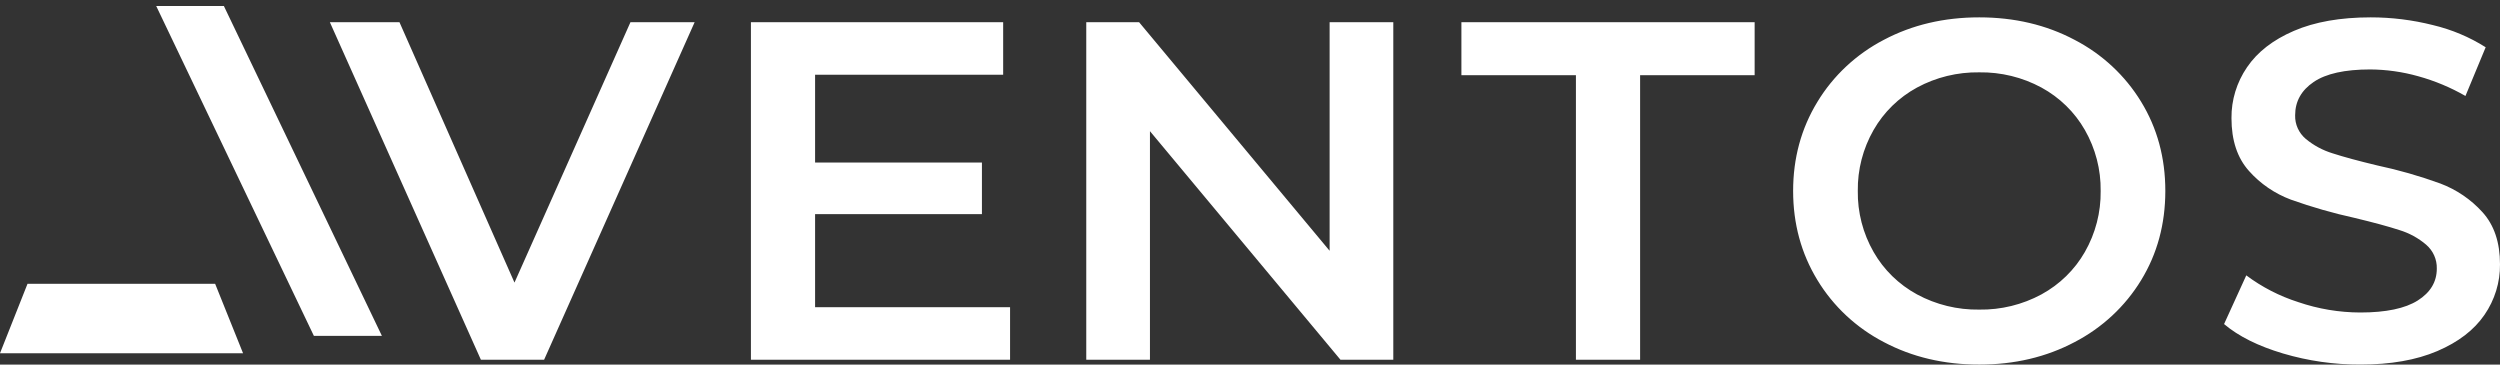 <?xml version="1.0" encoding="UTF-8"?>
<svg width="144px" height="21px" viewBox="0 0 144 21" version="1.1" xmlns="http://www.w3.org/2000/svg" xmlns:xlink="http://www.w3.org/1999/xlink">
    <rect x="0" y="0" width="144" height="21" fill="#333333" stroke="none"/>
    <title>hero-logo</title>
    <g id="InoMatrix" stroke="none" stroke-width="1" fill="none" fill-rule="evenodd">
        <g id="hero-logo" transform="translate(0, 0.347)" fill="#FFFFFF" fill-rule="nonzero">
            <path d="M142.01,5.181 L143.175,2.375 C142.242,1.785 141.213,1.353 140.133,1.097 C138.963,0.802 137.759,0.653 136.551,0.653 C134.806,0.653 133.333,0.912 132.129,1.431 C130.926,1.949 130.026,2.648 129.428,3.528 C128.835,4.395 128.523,5.416 128.533,6.458 C128.533,7.736 128.869,8.75 129.541,9.5 C130.195,10.237 131.026,10.805 131.958,11.153 C133.161,11.582 134.391,11.934 135.641,12.208 C136.721,12.468 137.574,12.699 138.199,12.903 C138.771,13.077 139.299,13.365 139.749,13.75 C140.151,14.098 140.374,14.601 140.36,15.125 C140.36,15.885 139.995,16.496 139.266,16.959 C138.536,17.421 137.432,17.653 135.953,17.653 C134.738,17.65 133.532,17.448 132.385,17.056 C131.303,16.711 130.289,16.19 129.386,15.514 L128.106,18.319 C128.94,19.023 130.072,19.588 131.504,20.014 C132.946,20.441 134.446,20.657 135.953,20.652 C137.697,20.652 139.176,20.393 140.389,19.875 C141.602,19.356 142.507,18.662 143.104,17.791 C143.698,16.93 144.011,15.913 144,14.875 C144,13.616 143.663,12.616 142.991,11.875 C142.328,11.141 141.494,10.574 140.56,10.222 C139.374,9.792 138.158,9.443 136.921,9.18 C135.84,8.921 134.987,8.689 134.362,8.486 C133.793,8.313 133.266,8.03 132.812,7.653 C132.409,7.312 132.184,6.812 132.2,6.292 C132.2,5.496 132.556,4.857 133.267,4.375 C133.977,3.893 135.063,3.653 136.523,3.653 C137.456,3.659 138.384,3.79 139.281,4.042 C140.237,4.305 141.154,4.688 142.01,5.181 M123.329,15.792 C124.258,14.273 124.722,12.56 124.723,10.653 C124.723,8.745 124.259,7.032 123.329,5.514 C122.409,4.003 121.081,2.769 119.491,1.945 C117.861,1.083 116.031,0.653 114.003,0.653 C111.976,0.653 110.146,1.083 108.516,1.944 C106.923,2.771 105.595,4.011 104.678,5.528 C103.748,7.056 103.284,8.764 103.284,10.653 C103.285,12.542 103.749,14.25 104.678,15.778 C105.595,17.295 106.923,18.535 108.516,19.361 C110.146,20.222 111.975,20.653 114.003,20.653 C116.032,20.653 117.861,20.222 119.491,19.361 C121.081,18.537 122.409,17.303 123.329,15.792 M120.998,10.653 C121.015,11.882 120.702,13.094 120.088,14.167 C119.502,15.193 118.636,16.039 117.586,16.611 C116.491,17.203 115.256,17.505 114.004,17.486 C112.752,17.505 111.517,17.203 110.421,16.611 C109.371,16.039 108.504,15.193 107.919,14.167 C107.305,13.094 106.991,11.882 107.009,10.653 C106.992,9.424 107.305,8.212 107.919,7.139 C108.505,6.113 109.371,5.267 110.421,4.695 C111.516,4.103 112.752,3.801 114.003,3.82 C115.255,3.801 116.49,4.103 117.586,4.695 C118.636,5.267 119.502,6.113 120.088,7.139 C120.702,8.212 121.015,9.424 120.998,10.653 M94.47,3.986 L101.067,3.986 L101.067,0.931 L84.177,0.931 L84.177,3.986 L90.773,3.986 L90.773,20.375 L94.47,20.375 L94.47,3.986 Z M77.212,20.375 L80.254,20.375 L80.254,0.93 L76.586,0.93 L76.586,14.097 L65.611,0.931 L62.569,0.931 L62.569,20.375 L66.237,20.375 L66.237,7.208 L77.212,20.375 Z M43.253,20.375 L58.18,20.375 L58.18,17.347 L46.949,17.347 L46.949,11.986 L56.559,11.986 L56.559,9.014 L46.949,9.014 L46.949,3.959 L57.782,3.959 L57.782,0.931 L43.253,0.931 L43.253,20.375 Z M31.34,20.375 L40.012,0.93 L36.315,0.93 L29.634,15.93 L23.009,0.931 L19,0.931 L27.7,20.375 L31.34,20.375 Z" id="Path_658"></path>
            <polygon id="Path_660" points="1.585 16 0 20 14 20 12.392 16"></polygon>
            <polygon id="Path_661" points="21.998 19 12.896 0 8.998 0 18.08 19"></polygon>
        </g>
    </g>
</svg>